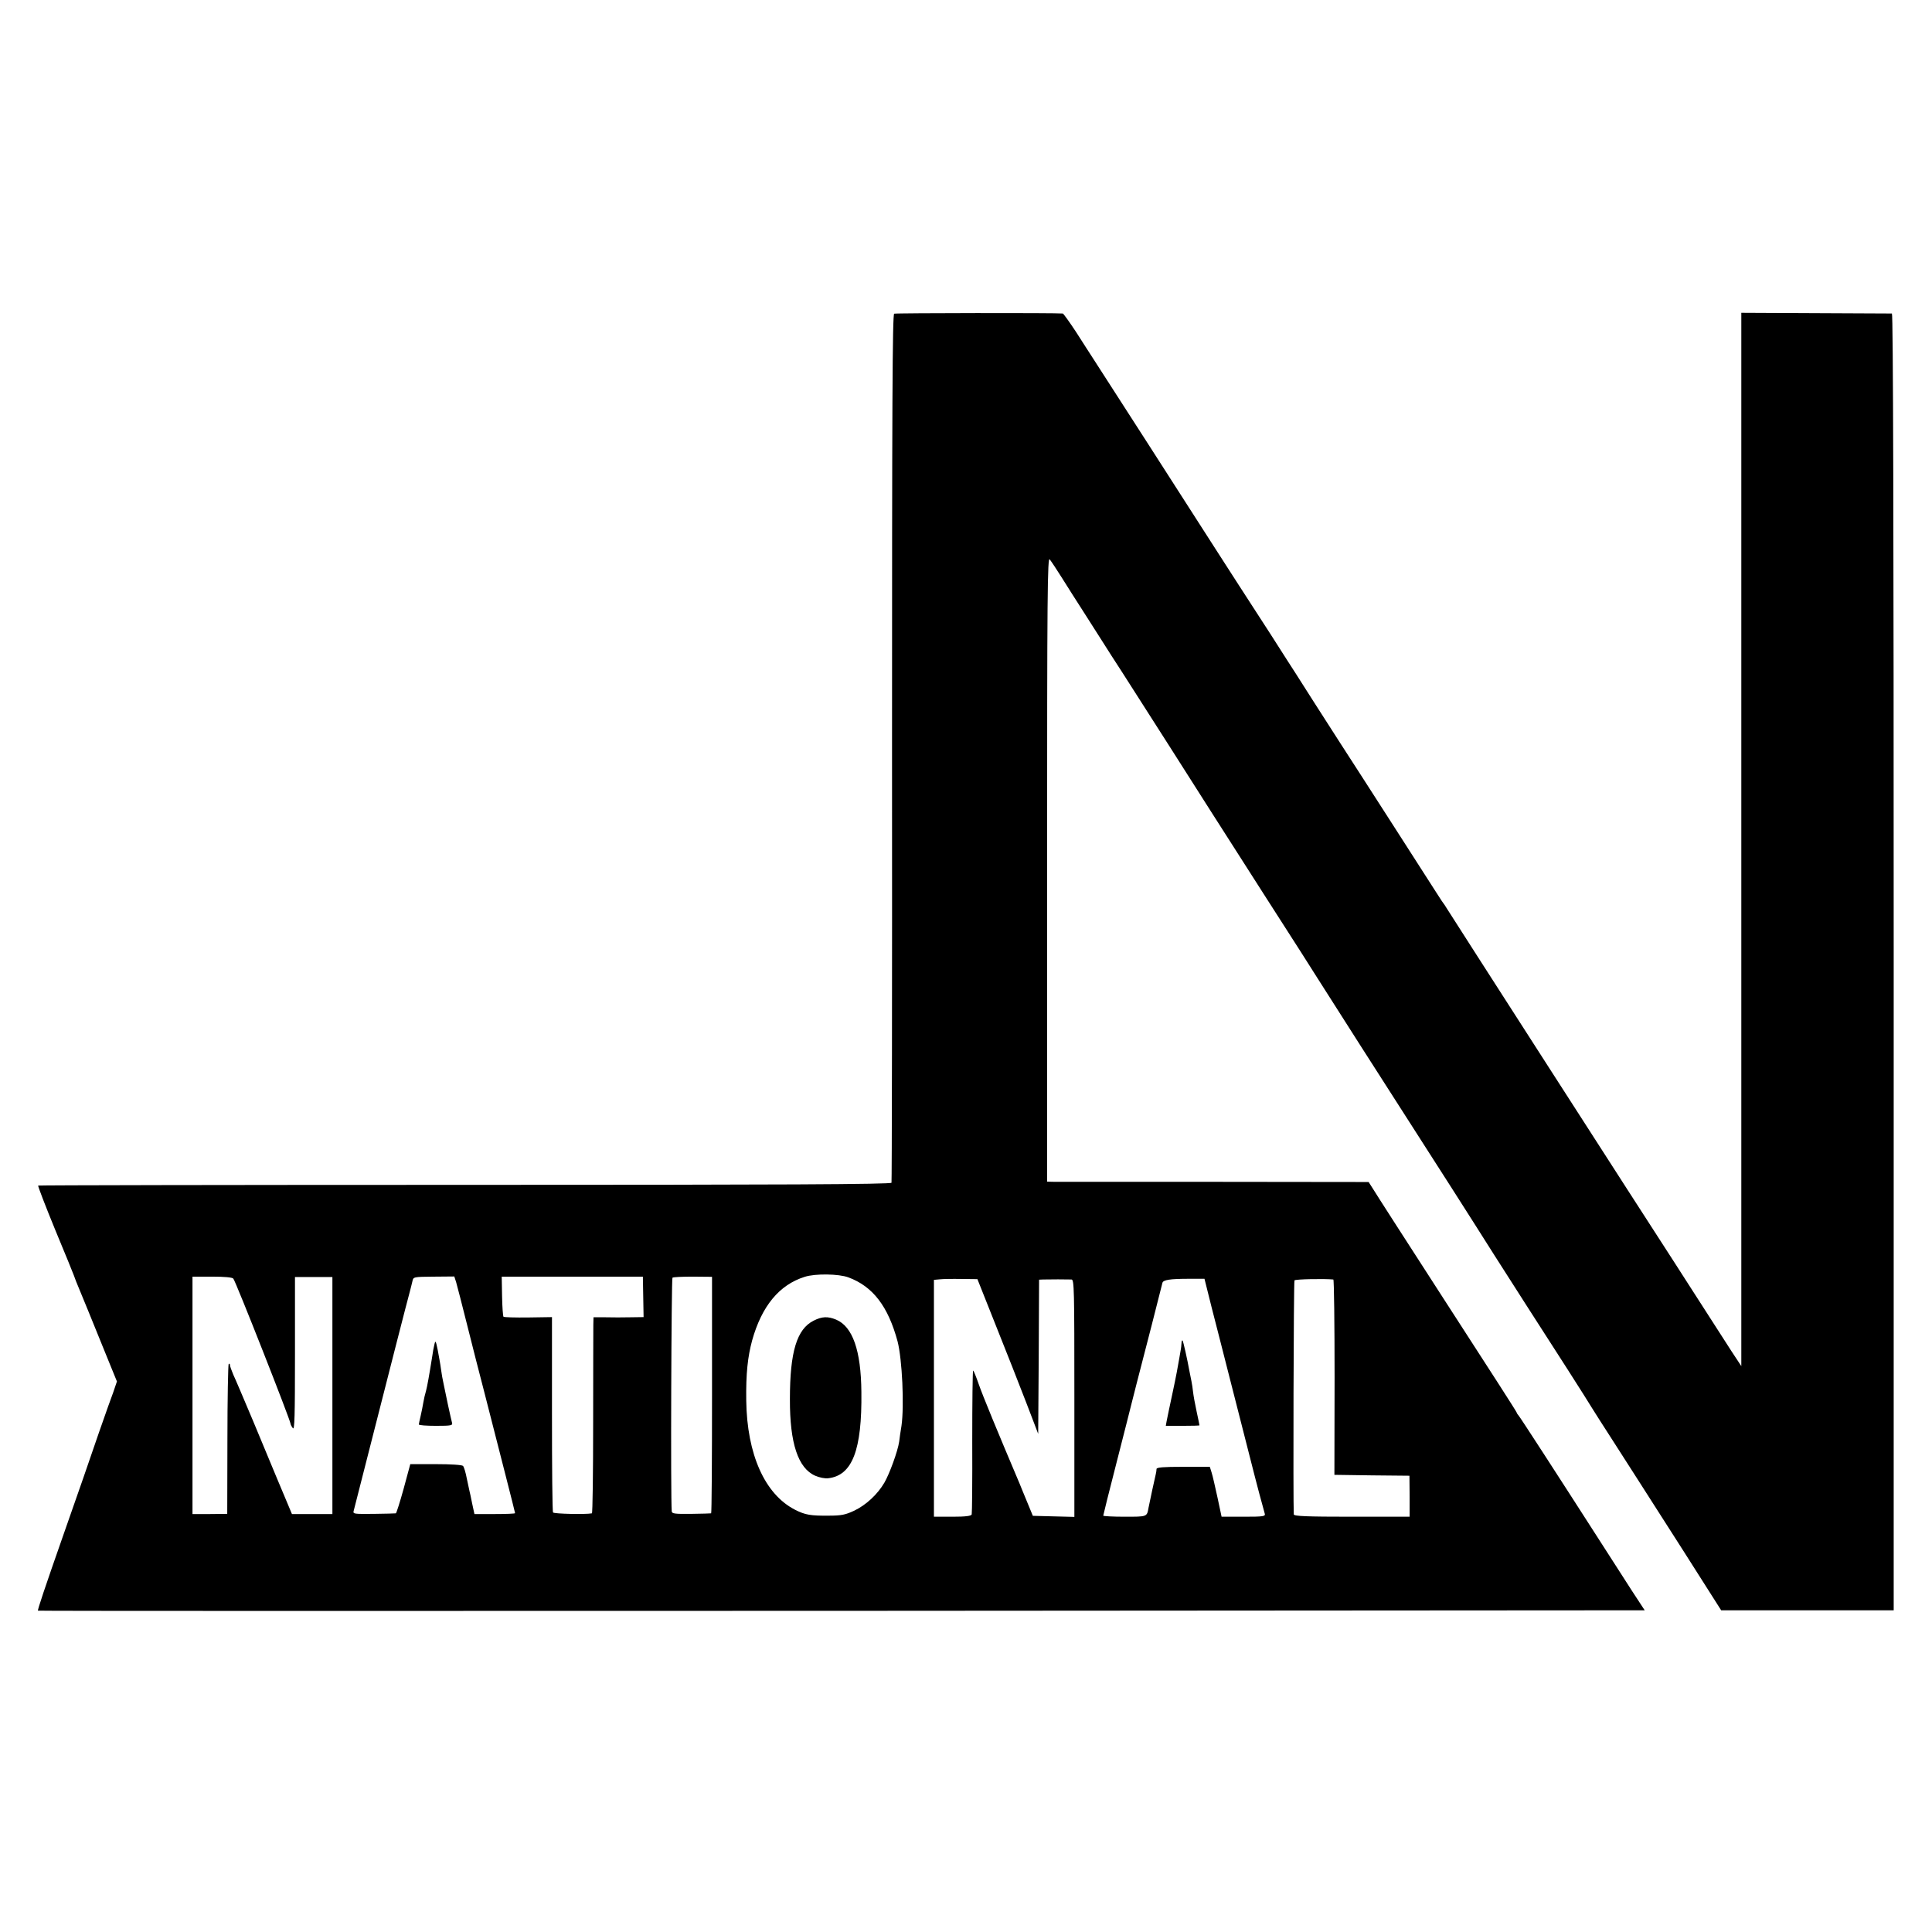 <?xml version="1.0" standalone="no"?>
<!DOCTYPE svg PUBLIC "-//W3C//DTD SVG 20010904//EN"
 "http://www.w3.org/TR/2001/REC-SVG-20010904/DTD/svg10.dtd">
<svg version="1.0" xmlns="http://www.w3.org/2000/svg"
 width="1084pt" height="1084pt" viewBox="0 0 1084 1084"
 preserveAspectRatio="xMidYMid meet">
<g transform="translate(0,1084) scale(0.1,-0.1)"
fill="#000000" stroke="none">
<path d="M5017 9080 c-10 -4 -12 -517 -12 -2435 1 -1337 -1 -2435 -3 -2441 -2
-9 -615 -12 -2393 -12 -1314 0 -2392 -2 -2395 -4 -2 -3 41 -115 96 -249 56
-134 102 -248 104 -254 2 -5 8 -21 13 -35 11 -25 108 -263 187 -458 l42 -103
-21 -62 c-12 -34 -25 -69 -28 -77 -3 -8 -26 -73 -51 -145 -59 -173 -113 -328
-198 -570 -109 -311 -148 -428 -145 -432 2 -2 2031 -2 4509 -1 l4506 3 -72
110 c-39 61 -107 167 -151 235 -285 444 -475 737 -484 747 -6 7 -11 14 -11 17
0 4 -141 223 -405 631 -199 308 -385 597 -403 627 l-23 36 -857 1 c-471 0
-877 0 -902 0 l-45 1 0 1756 c0 1562 2 1753 15 1735 8 -10 40 -58 70 -106 30
-48 82 -130 115 -181 33 -52 82 -129 109 -171 27 -43 77 -121 111 -173 87
-135 452 -708 500 -784 22 -35 162 -253 310 -485 149 -232 277 -432 285 -446
13 -22 390 -612 757 -1184 72 -113 180 -282 239 -376 59 -93 140 -219 179
-280 134 -207 350 -545 366 -573 9 -15 67 -106 129 -202 62 -96 125 -195 141
-220 16 -25 125 -196 243 -380 l213 -335 484 0 484 0 0 3638 c0 2438 -3 3637
-10 3638 -5 0 -198 1 -428 2 l-417 2 0 -2955 0 -2955 -56 85 c-49 76 -111 172
-209 325 -18 28 -66 102 -106 165 -165 254 -1275 1981 -1284 1997 -5 9 -14 22
-18 27 -9 12 1 -3 -282 438 -116 180 -247 385 -293 455 -104 161 -219 342
-252 394 -14 22 -77 119 -139 217 -167 258 -208 321 -308 477 -159 248 -634
988 -678 1055 -23 36 -72 111 -108 168 -37 56 -70 102 -74 103 -37 4 -937 3
-946 -1z m-257 -5407 c138 -51 223 -163 276 -359 26 -101 38 -361 22 -474 -5
-30 -11 -70 -13 -89 -8 -54 -54 -180 -83 -230 -38 -65 -102 -125 -169 -157
-49 -23 -72 -28 -143 -28 -101 -1 -132 4 -189 33 -170 87 -270 311 -274 613
-2 151 8 244 33 337 54 193 152 312 295 357 59 19 191 17 245 -3z m-3451 -7
c14 -16 321 -796 321 -814 0 -4 6 -16 13 -25 10 -14 12 67 12 415 l0 433 105
0 105 0 0 -665 0 -665 -113 0 -114 0 -23 55 c-13 30 -41 98 -63 150 -22 52
-81 194 -131 315 -51 121 -101 239 -112 262 -10 24 -19 48 -19 55 0 6 -3 8 -7
5 -3 -4 -7 -195 -7 -424 l-1 -417 -97 -1 -98 0 0 666 0 666 110 0 c70 0 113
-4 119 -11z m1250 -19 c5 -18 33 -124 61 -237 28 -113 72 -284 97 -380 87
-340 173 -675 173 -680 0 -3 -51 -5 -114 -5 l-114 0 -13 60 c-7 33 -13 65 -15
70 -1 6 -8 37 -15 70 -6 33 -16 65 -21 70 -5 6 -70 10 -152 10 l-144 0 -37
-137 c-21 -76 -41 -139 -44 -139 -3 -1 -59 -2 -124 -3 -114 -1 -118 -1 -112
19 6 23 135 529 236 925 39 151 74 289 79 305 4 17 11 41 14 56 5 25 6 25 120
26 l115 1 10 -31z m1050 -84 l2 -113 -73 -1 c-40 -1 -103 -1 -140 0 l-68 0 -1
-42 c0 -23 -1 -270 -1 -549 0 -280 -3 -509 -7 -509 -34 -7 -214 -3 -218 5 -4
5 -6 254 -6 553 l0 543 -133 -2 c-74 -1 -136 1 -139 4 -3 3 -7 55 -8 115 l-2
110 396 0 396 0 2 -114z m386 -550 c0 -365 -2 -663 -5 -664 -3 -1 -53 -2 -112
-3 -91 -1 -108 1 -109 14 -7 79 -2 1307 4 1311 5 4 57 6 116 6 l106 -1 0 -663z
m1592 391 c57 -142 134 -338 171 -434 l67 -175 3 433 2 432 23 1 c30 1 138 1
159 0 15 -1 16 -53 16 -666 l0 -666 -117 3 -116 3 -33 80 c-18 44 -37 89 -41
100 -123 290 -208 496 -229 557 -15 43 -29 78 -32 78 -3 0 -5 -179 -5 -397 1
-219 -1 -404 -3 -410 -3 -9 -34 -13 -108 -13 l-104 0 0 664 0 665 33 3 c17 2
72 3 122 2 l89 -1 103 -259z m1211 101 c23 -88 68 -266 101 -395 33 -129 83
-325 111 -435 45 -178 71 -274 86 -327 5 -16 -5 -18 -118 -18 l-124 0 -23 108
c-13 59 -27 122 -33 140 l-10 32 -149 0 c-112 0 -149 -3 -150 -12 0 -7 -2 -20
-4 -28 -2 -8 -11 -49 -20 -90 -9 -41 -18 -86 -21 -100 -9 -51 -7 -50 -134 -50
-66 0 -120 3 -120 6 0 3 34 140 76 303 42 163 77 303 79 311 2 8 17 67 33 130
36 137 140 543 144 562 4 17 43 23 149 23 l87 0 40 -160z m683 156 c4 -1 7
-247 7 -548 l-1 -548 211 -3 210 -2 1 -115 0 -115 -325 0 c-252 0 -324 3 -325
13 -4 69 -1 1306 4 1313 4 7 167 10 218 5z"/>
<path d="M4565 3430 c-94 -47 -133 -174 -133 -440 -1 -248 46 -388 142 -430
23 -10 56 -17 74 -14 134 16 189 158 185 484 -2 233 -49 367 -142 406 -46 19
-79 18 -126 -6z"/>
<path d="M2437 3295 c-4 -16 -9 -43 -11 -60 -19 -119 -29 -174 -36 -200 -5
-16 -12 -46 -15 -65 -3 -19 -10 -53 -15 -75 -5 -22 -10 -43 -10 -47 0 -5 43
-8 96 -8 86 0 95 2 90 18 -3 9 -12 53 -22 97 -9 44 -20 98 -25 120 -5 22 -12
60 -15 85 -3 25 -12 72 -18 105 -11 54 -13 57 -19 30z"/>
<path d="M6629 3302 c-1 -12 -2 -25 -3 -29 -1 -5 -5 -30 -10 -58 -4 -27 -20
-111 -36 -185 -16 -74 -31 -147 -34 -162 l-5 -28 95 0 c52 0 94 1 94 3 0 1 -7
36 -16 77 -9 41 -18 91 -20 110 -2 19 -6 46 -9 60 -3 14 -8 38 -11 55 -13 72
-35 169 -39 174 -3 2 -6 -5 -6 -17z"/>
</g>
</svg>
